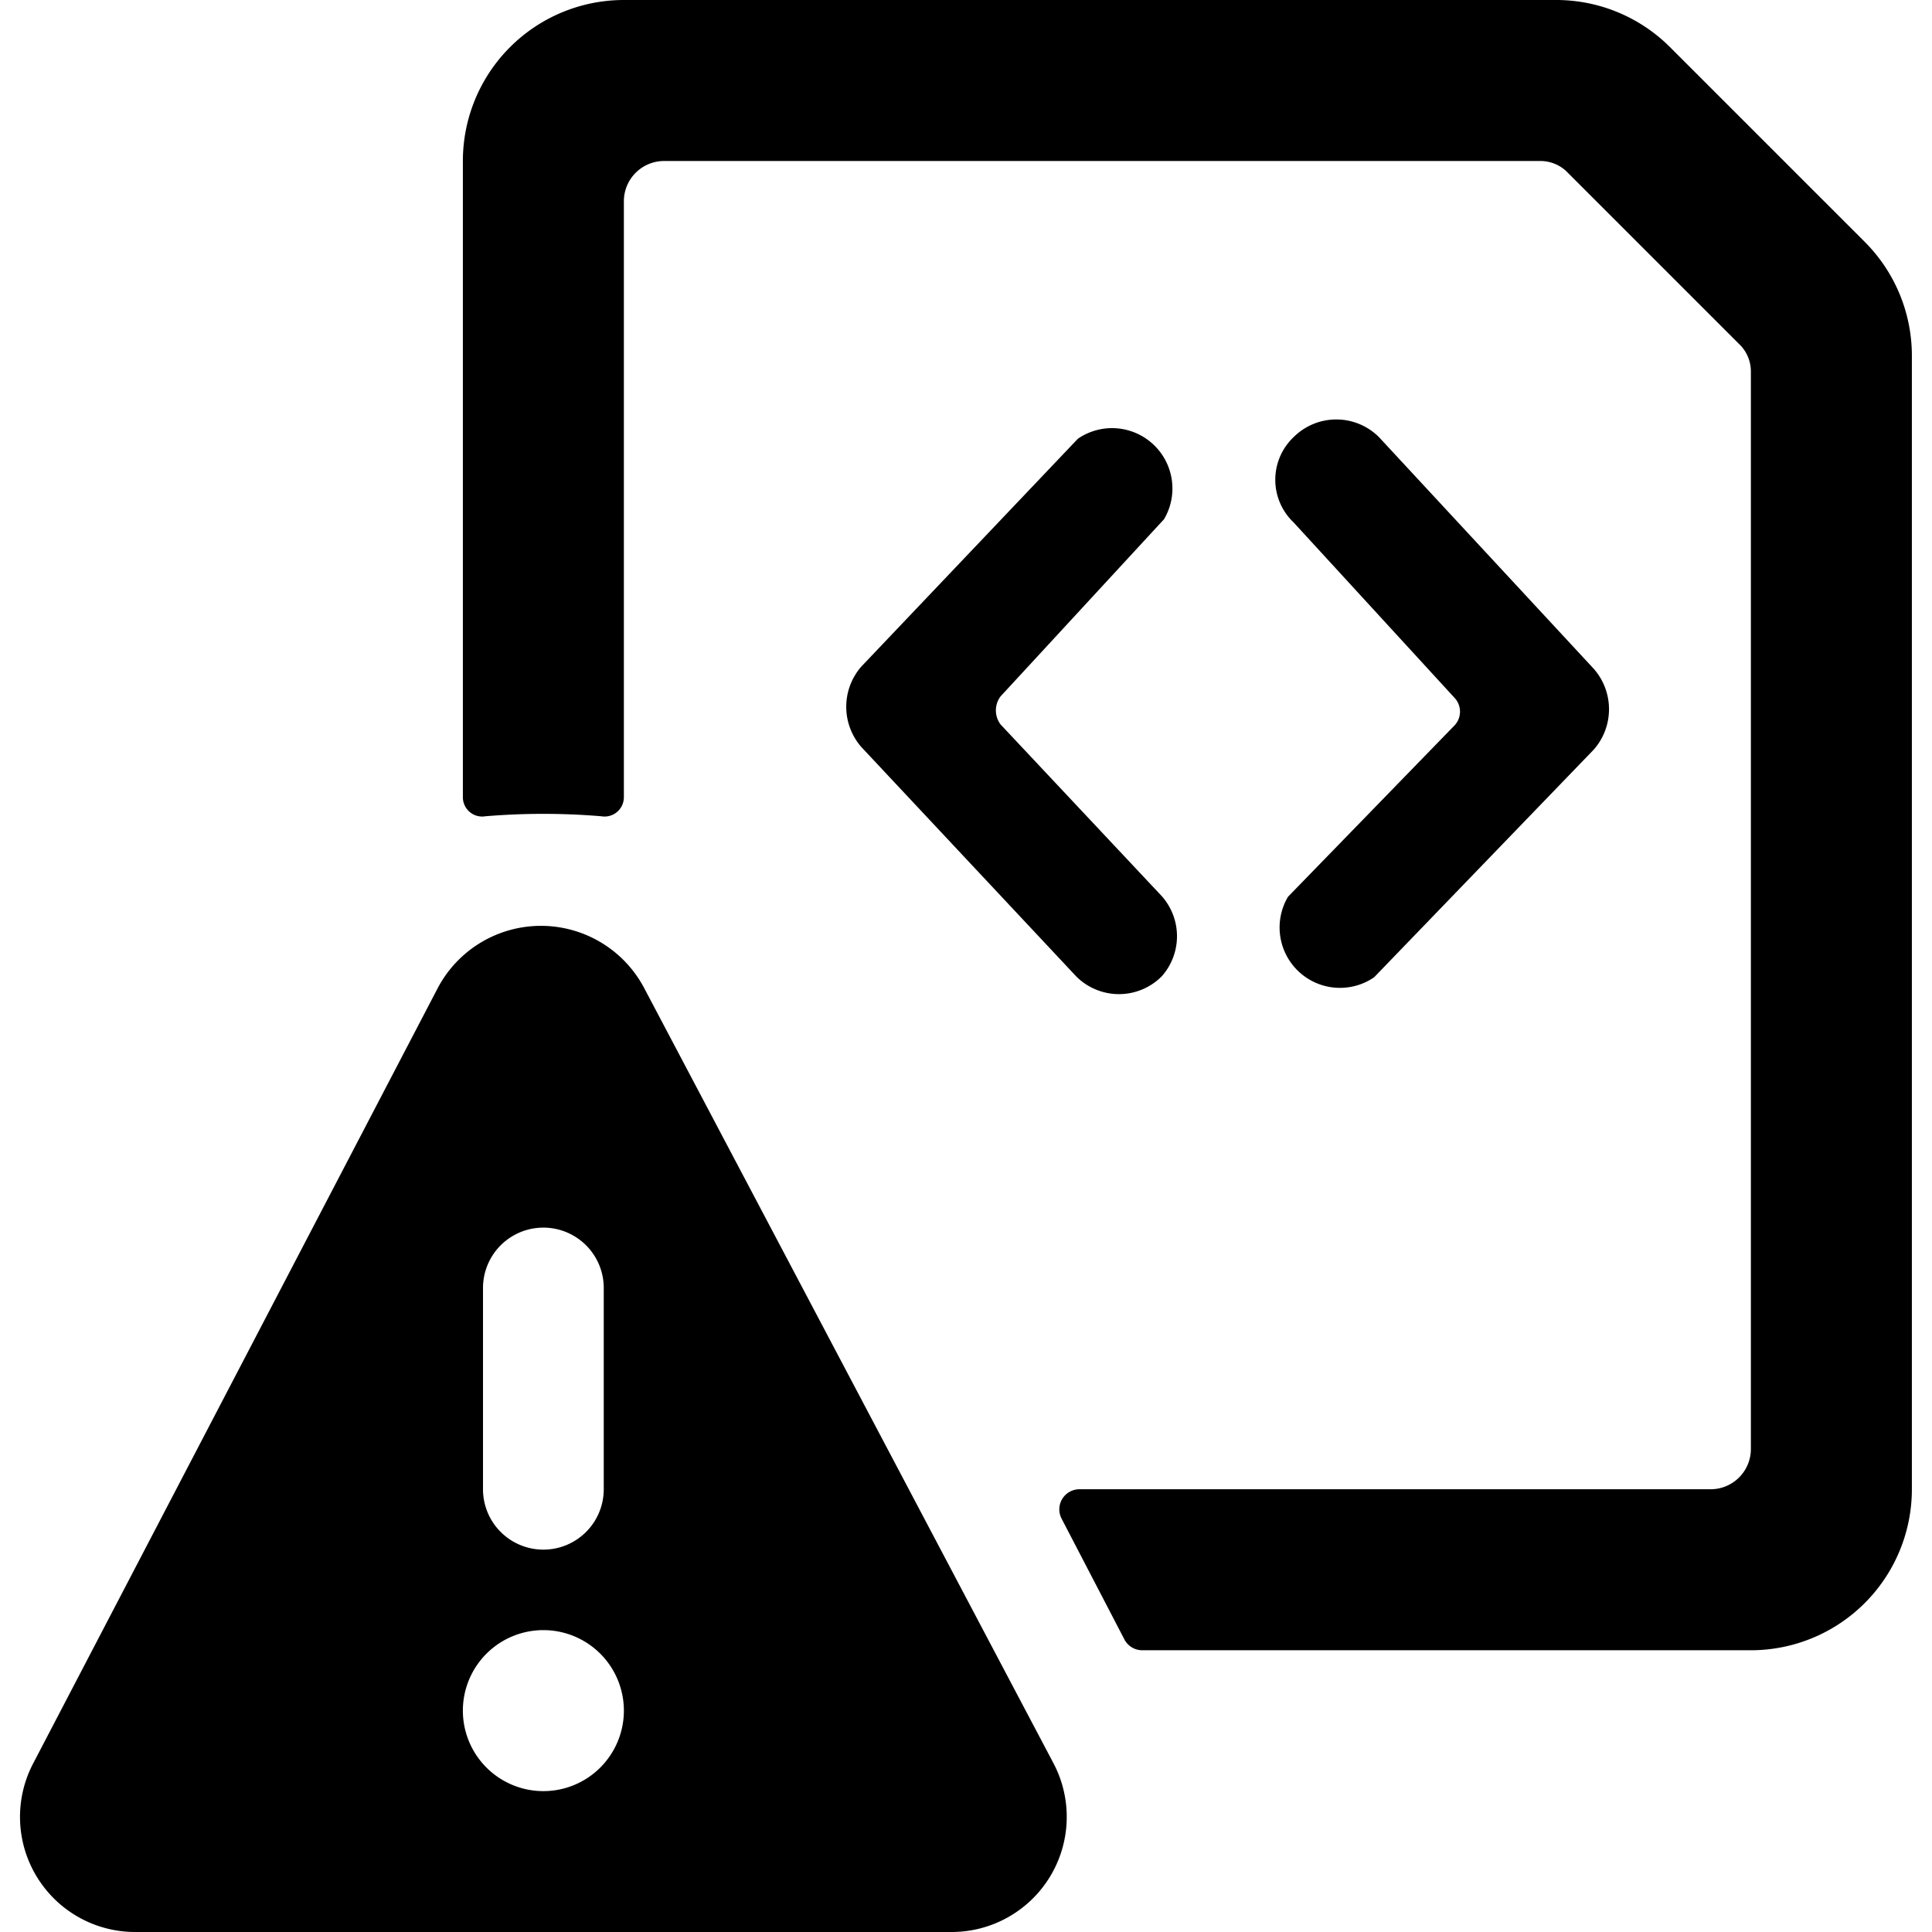 <svg xmlns="http://www.w3.org/2000/svg" viewBox="0 0 24 24"><g><path d="M14.46 6.45a0.75 0.75 0 0 0 -1.07 -1L10.7 8.28a0.76 0.76 0 0 0 0 1l2.67 2.85a0.75 0.75 0 0 0 1.06 0 0.75 0.75 0 0 0 0 -1l-2 -2.13a0.29 0.29 0 0 1 0 -0.35Z" fill="#000000" stroke-width="1"></path><path d="M16 11.14a0.75 0.75 0 0 0 1.07 1l2.73 -2.83a0.76 0.76 0 0 0 0 -1l-2.67 -2.88a0.75 0.75 0 0 0 -1.06 0 0.73 0.73 0 0 0 0 1.06l2 2.18a0.25 0.25 0 0 1 0 0.34Z" fill="#000000" stroke-width="1"></path><path d="M23.16 3 20.75 0.59A2 2 0 0 0 19.34 0H7.75a2 2 0 0 0 -2 2v7.9a0.24 0.24 0 0 0 0.28 0.24 8.65 8.65 0 0 1 1.44 0 0.24 0.24 0 0 0 0.28 -0.24V2.5a0.5 0.5 0 0 1 0.5 -0.5h10.88a0.47 0.47 0 0 1 0.35 0.15l2.12 2.12a0.47 0.47 0 0 1 0.15 0.35V18a0.5 0.5 0 0 1 -0.5 0.5h-7.84a0.25 0.25 0 0 0 -0.22 0.37l0.78 1.5a0.25 0.25 0 0 0 0.22 0.13h7.56a2 2 0 0 0 2 -2V4.41A2 2 0 0 0 23.16 3Z" fill="#000000" stroke-width="1"></path><path d="M8 12.27a1.45 1.45 0 0 0 -2.56 0L0.41 21.91A1.43 1.43 0 0 0 1.69 24h10.12a1.43 1.43 0 0 0 1.28 -2.09ZM6 16a0.75 0.75 0 0 1 1.5 0v2.5a0.75 0.75 0 0 1 -1.5 0Zm0.75 6.25a1 1 0 1 1 1 -1 1 1 0 0 1 -1 1Z" fill="#000000" stroke-width="1"></path></g></svg>